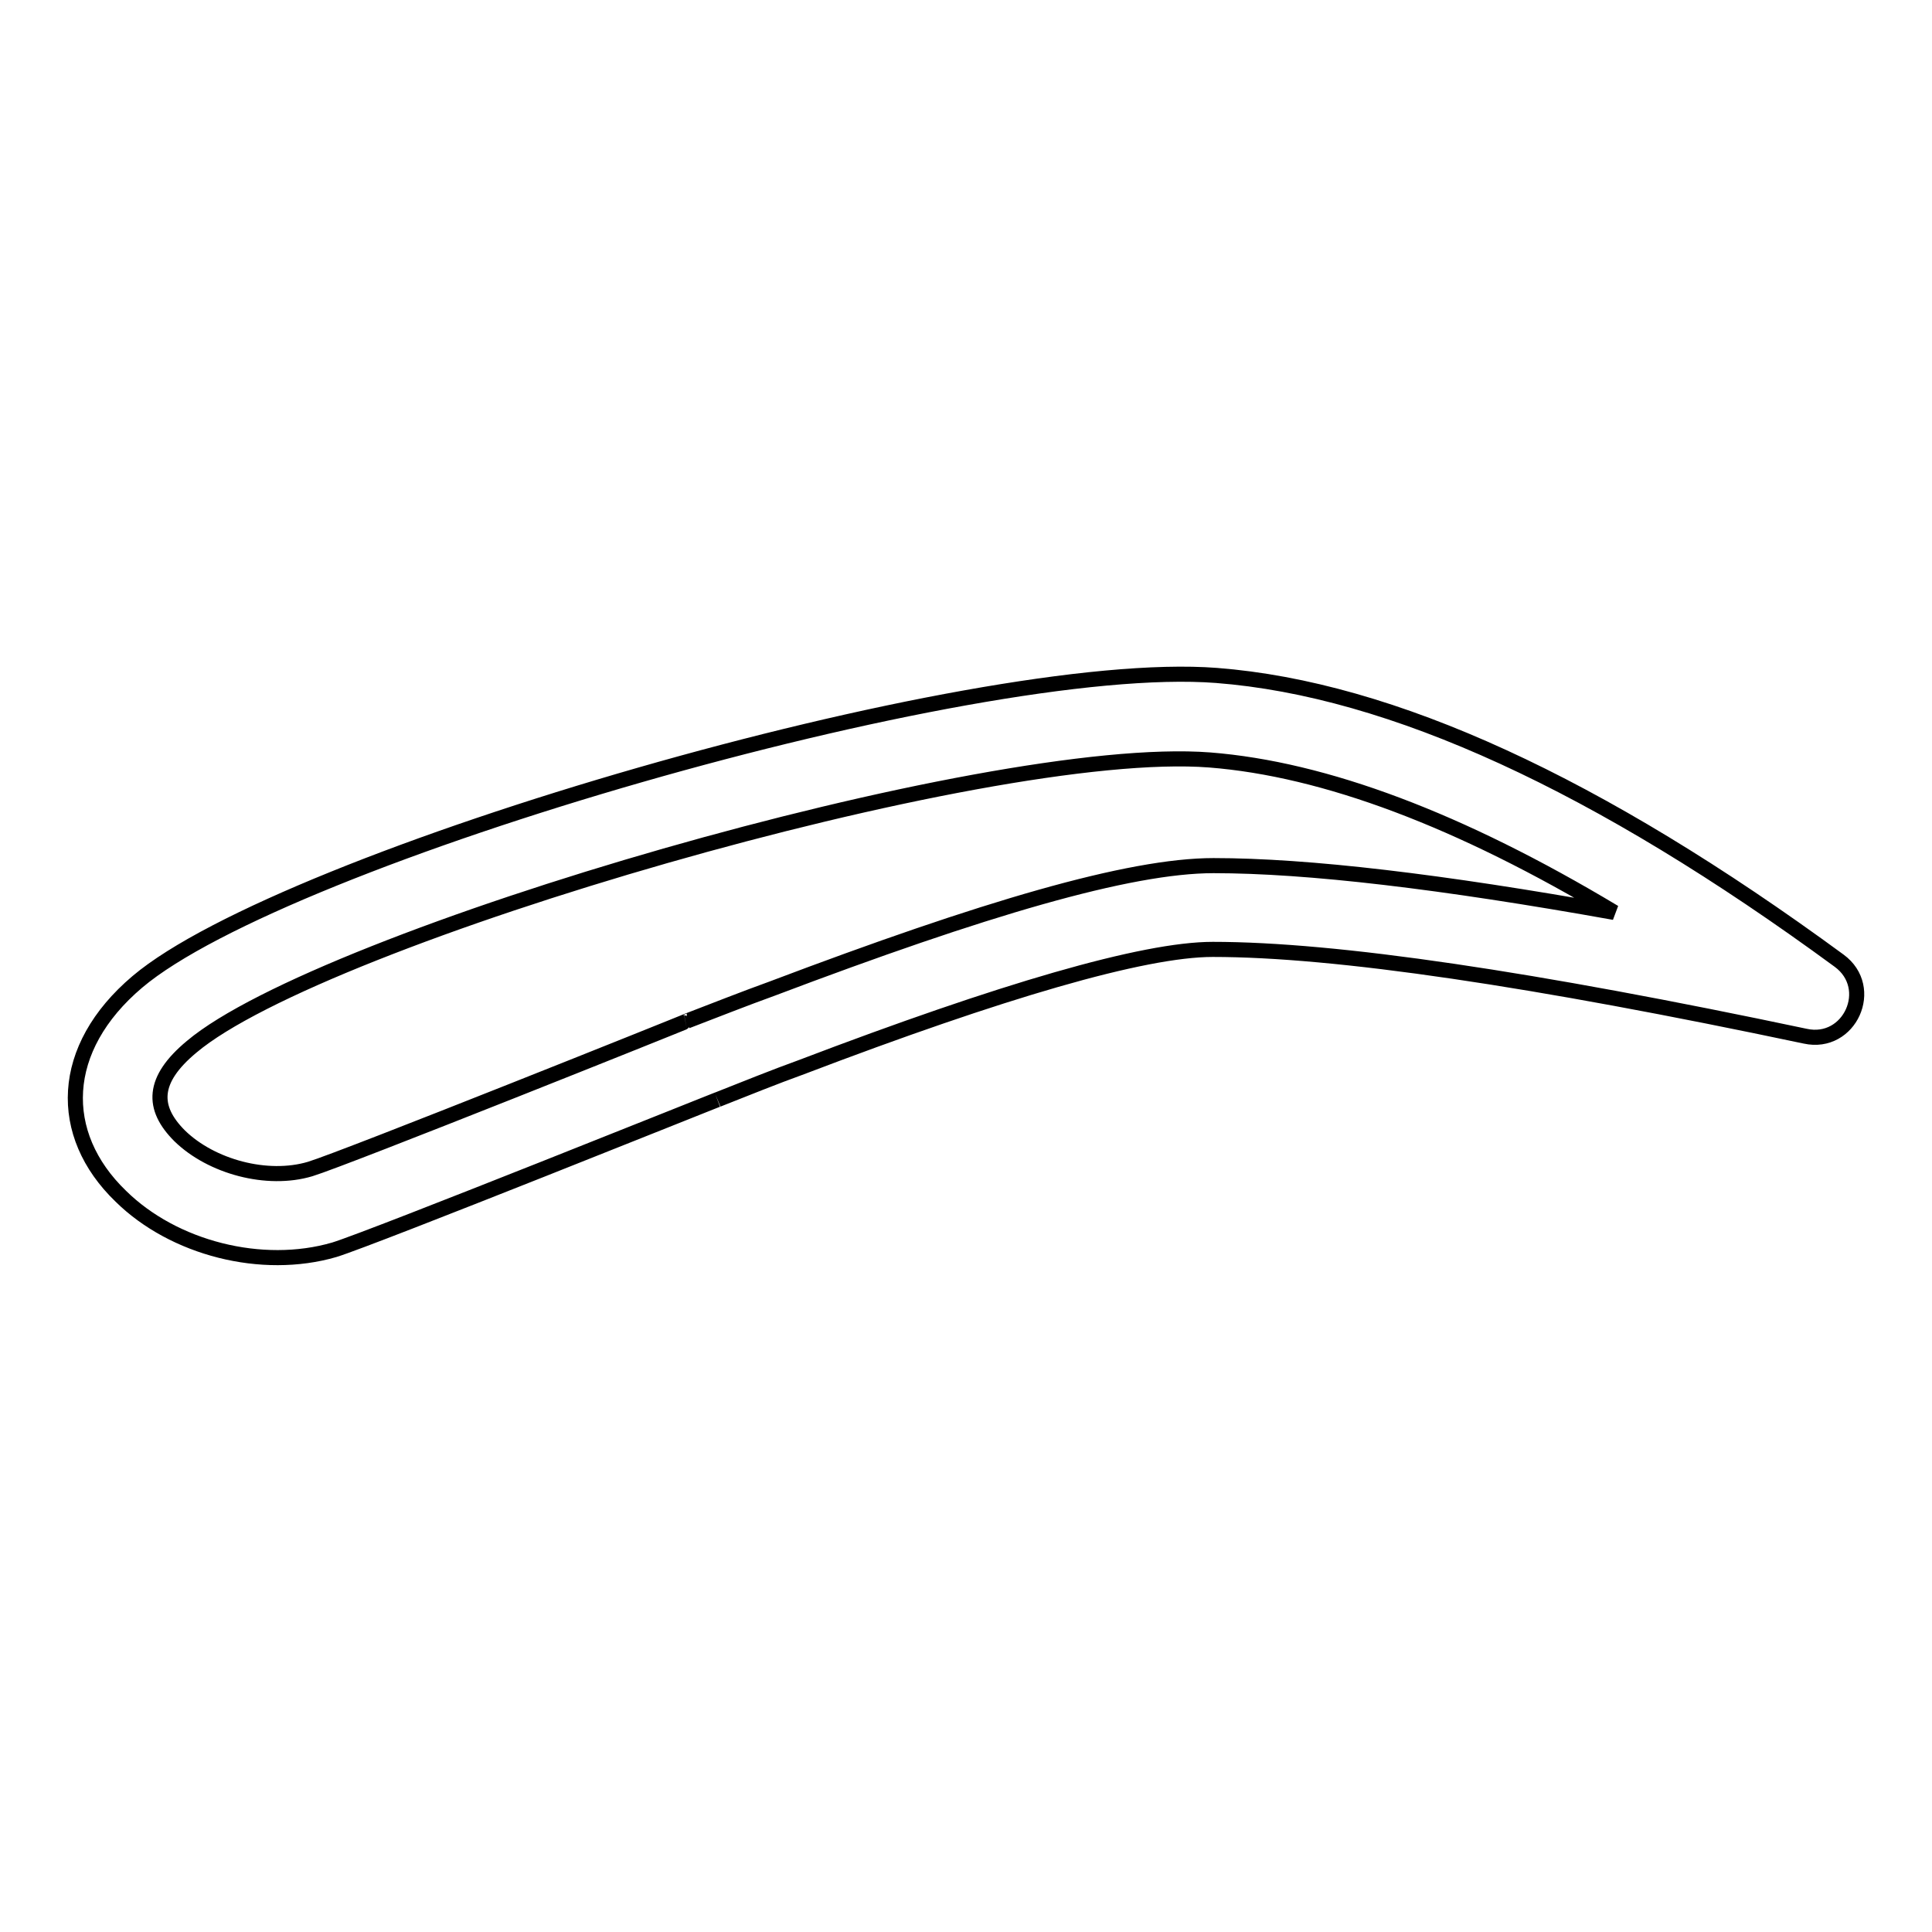 <?xml version="1.0" encoding="utf-8"?>
<!-- Svg Vector Icons : http://www.onlinewebfonts.com/icon -->
<!DOCTYPE svg PUBLIC "-//W3C//DTD SVG 1.1//EN" "http://www.w3.org/Graphics/SVG/1.1/DTD/svg11.dtd">
<svg version="1.1" xmlns="http://www.w3.org/2000/svg" xmlns:xlink="http://www.w3.org/1999/xlink" x="0px" y="0px" viewBox="0 0 256 256" enable-background="new 0 0 256 256" xml:space="preserve">
<g> <path stroke-width="2" fill-opacity="0" stroke="#000000"  d="M160.3,100.7c-29.7-2.3-117.7,23.5-134.9,38c-5.3,4.4-5.3,8.1-1.6,11.8c4.2,4.1,11.6,6.1,17.3,4.4 c4.6-1.4,50-19.6,49.9-19.6c3.9-1.5,7.7-3,11.3-4.3c28-10.6,47.3-16.3,58.5-16.3c12.5,0,30.2,2.1,53.1,6.2 C193.4,108.6,175.5,101.9,160.3,100.7L160.3,100.7z M18.2,130.1c19.5-16.5,110.5-43.1,143-40.6c23.2,1.8,50.6,14.4,82.5,37.8 c4.9,3.6,1.4,11.3-4.5,10c-36-7.6-62.2-11.5-78.5-11.5c-9.2,0-28,5.5-54.5,15.6c-3.6,1.3-7.3,2.8-11.1,4.3 c0.9-0.4-45.6,18.3-50.8,19.9c-9.6,2.8-21.3-0.2-28.3-7.1C7.5,150.3,7.8,138.9,18.2,130.1L18.2,130.1z"/></g>
</svg>